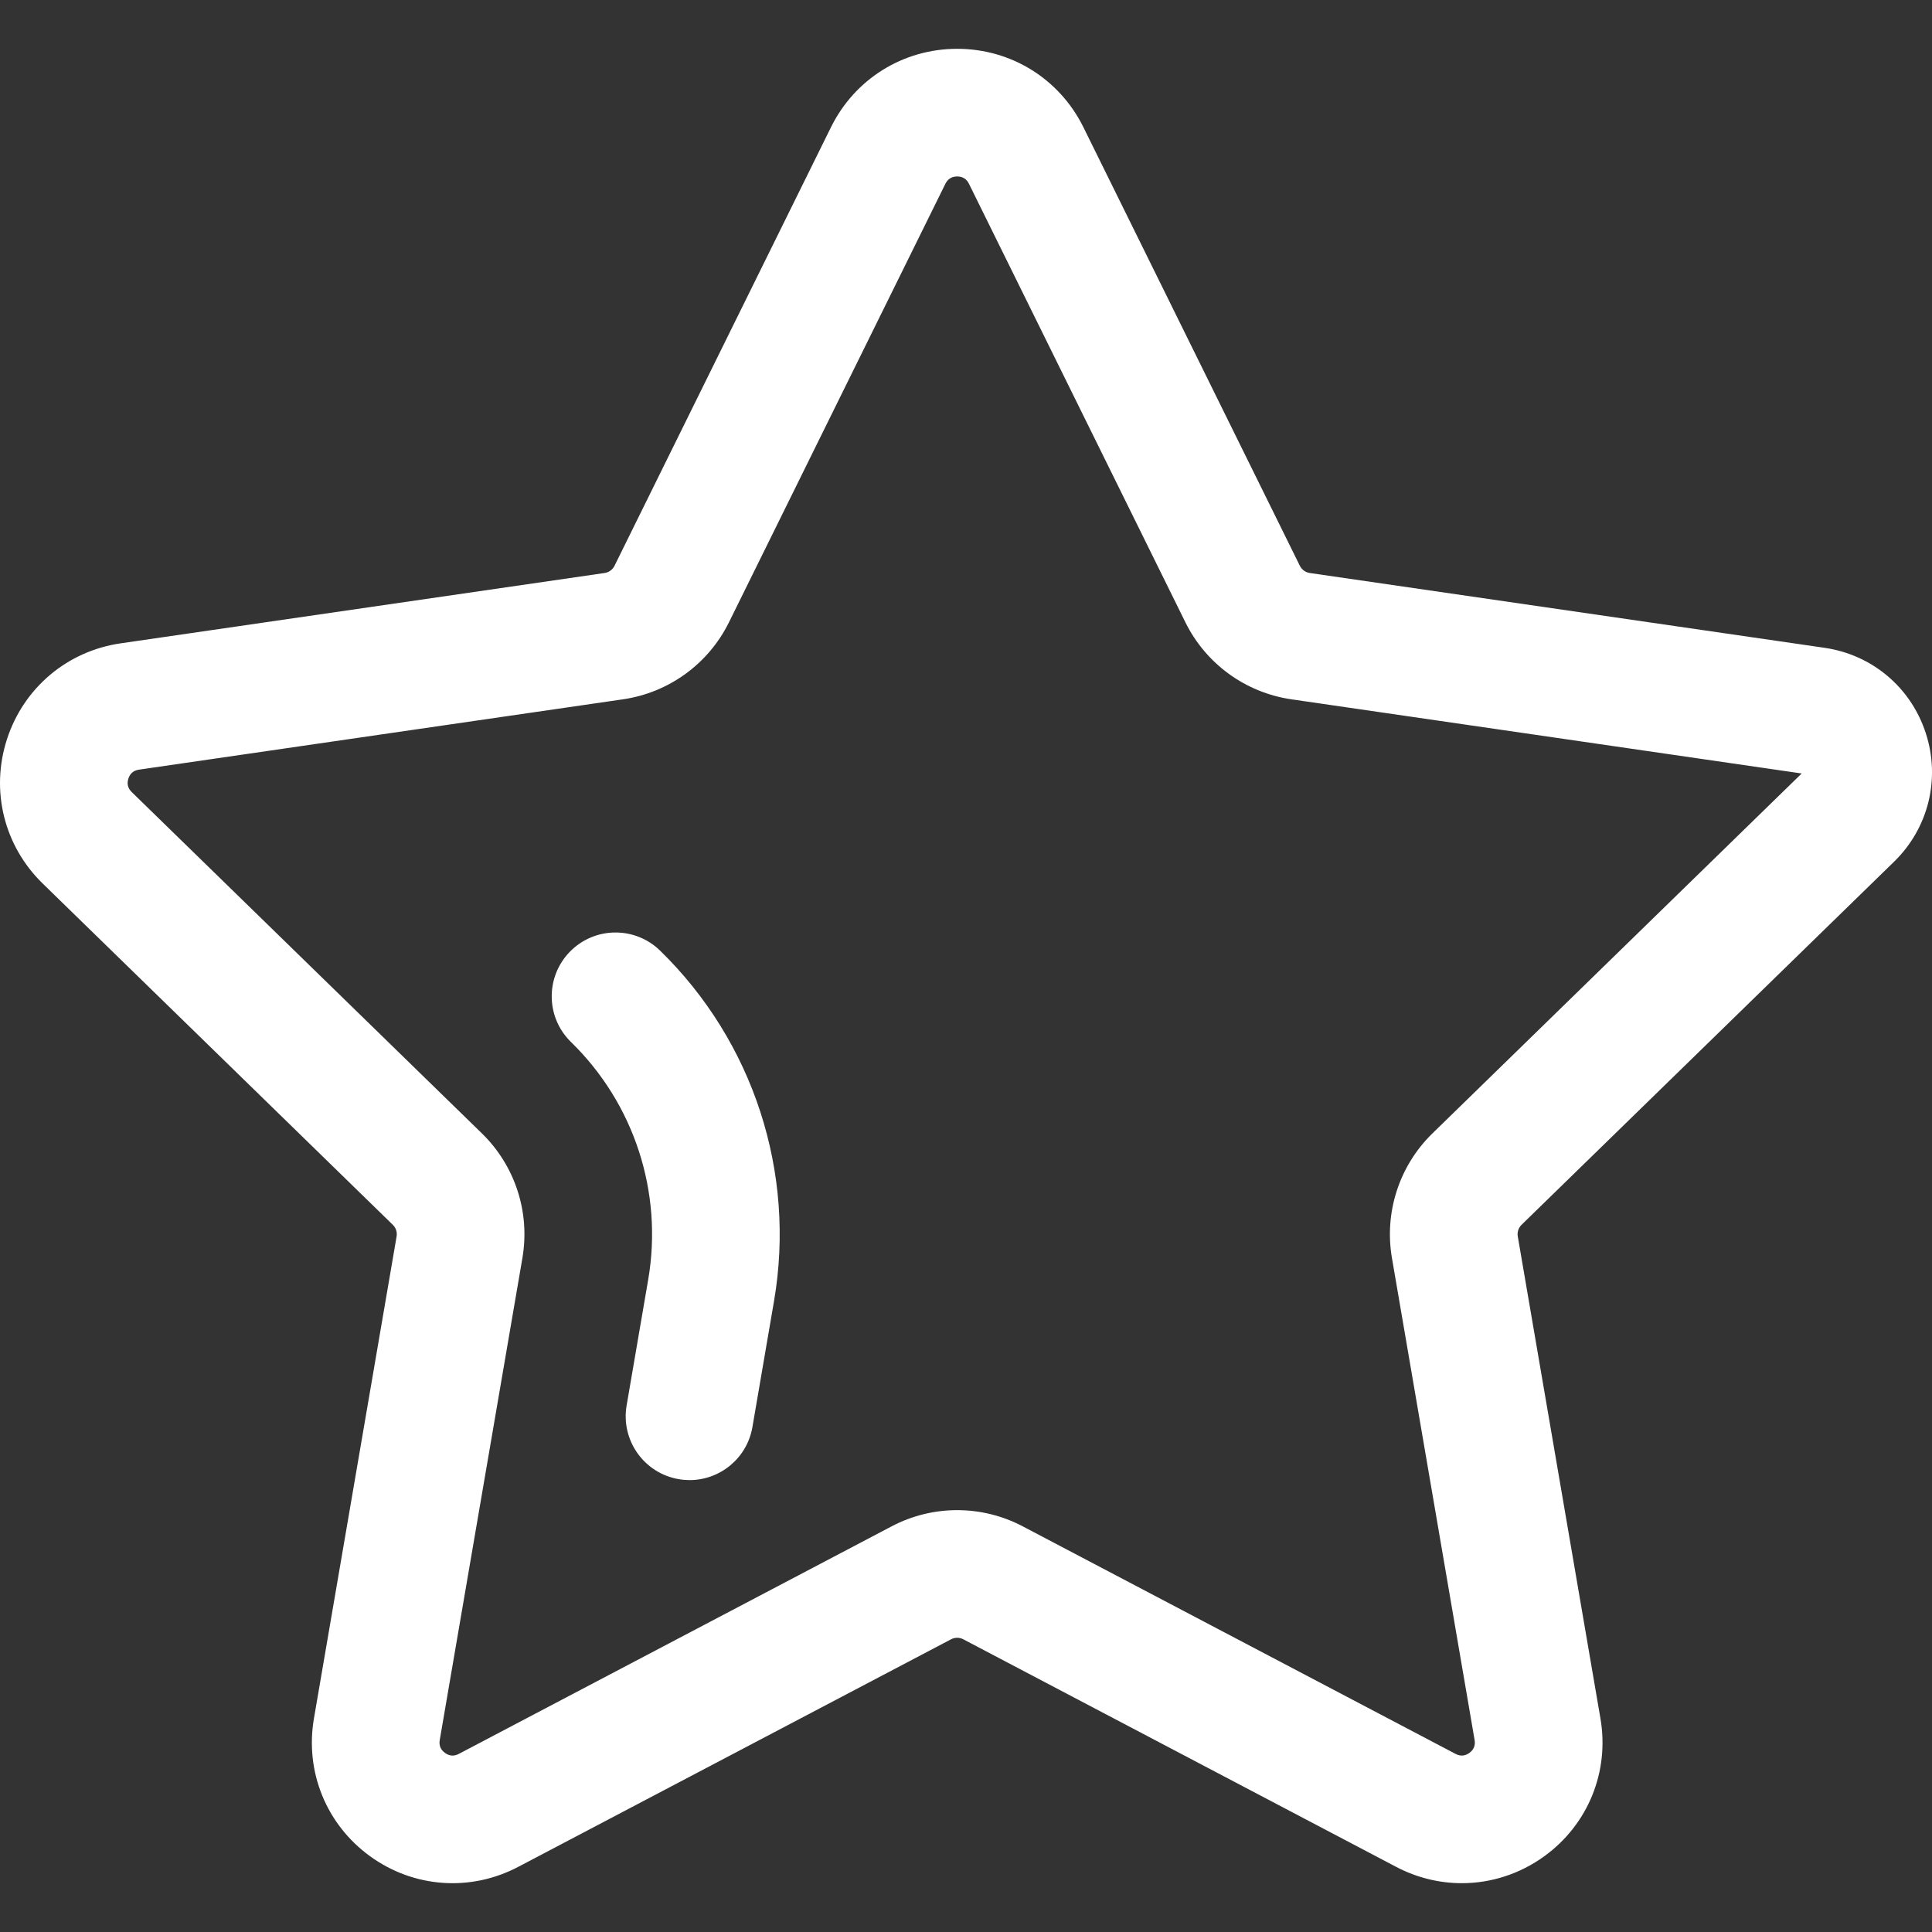 <?xml version="1.0" encoding="UTF-8"?> <svg xmlns="http://www.w3.org/2000/svg" xmlns:xlink="http://www.w3.org/1999/xlink" version="1.1" id="Capa_1" x="0px" y="0px" viewBox="0 0 512 512" style="enable-background:new 0 0 512 512;" xml:space="preserve"><rect x="0" y="0" width="512" height="512" fill="#333333" stroke="none"/><g><path style="fill: rgb(255, 255, 255);" d="M387.393,499.065c-5.93,0-11.888-1.43-17.396-4.325l-114.715-60.31 c-1.014-0.533-2.226-0.533-3.239,0l-114.715,60.31c-12.661,6.658-27.718,5.569-39.289-2.839 c-11.573-8.408-17.261-22.39-14.842-36.489l21.907-127.743c0.194-1.129-0.18-2.281-1.001-3.08l-92.808-90.464 c-10.244-9.984-13.861-24.639-9.441-38.243c4.42-13.604,15.961-23.334,30.116-25.391l128.256-18.64 c1.133-0.165,2.114-0.876,2.622-1.904l57.36-116.217c6.331-12.827,19.149-20.795,33.455-20.795s27.123,7.967,33.455,20.794 l57.36,116.218c0.507,1.027,1.487,1.739,2.623,1.904l136.423,19.826c12.611,1.832,22.889,10.5,26.828,22.619 c3.937,12.119,0.715,25.174-8.409,34.068l-98.717,96.223c-0.821,0.799-1.195,1.952-1.001,3.08l21.907,127.743 c2.419,14.099-3.269,28.081-14.842,36.489C402.747,496.65,395.095,499.064,387.393,499.065z M253.661,400.203 c5.963,0,11.925,1.429,17.36,4.286l114.715,60.31c1.271,0.668,2.505,0.578,3.666-0.265c1.161-0.845,1.627-1.99,1.385-3.405 l-21.907-127.743c-2.076-12.104,1.935-24.449,10.73-33.022l97.857-95.384l-135.234-19.654c-12.154-1.767-22.654-9.396-28.09-20.408 L256.783,48.701c-0.635-1.288-1.686-1.939-3.122-1.939c-1.436,0-2.486,0.653-3.122,1.941l-57.36,116.217 c-5.435,11.013-15.936,18.641-28.089,20.408L36.835,203.965c-1.421,0.206-2.367,1.004-2.81,2.369 c-0.443,1.365-0.147,2.566,0.881,3.569l92.808,90.463c8.795,8.573,12.806,20.917,10.73,33.023l-21.907,127.743 c-0.242,1.415,0.223,2.561,1.385,3.405c1.16,0.843,2.395,0.932,3.665,0.265l114.716-60.31l0,0 C241.736,401.631,247.699,400.203,253.661,400.203z" fill="#FFC033"></path><path style="fill: rgb(255, 255, 255);" d="M182.753,392.241c-0.949,0-1.911-0.08-2.879-0.246c-9.206-1.579-15.39-10.322-13.813-19.528 l5.72-33.364c3.959-23.074-3.69-46.61-20.462-62.957c-6.689-6.521-6.826-17.228-0.306-23.917 c6.521-6.691,17.229-6.826,23.917-0.306c24.745,24.122,36.031,58.849,30.19,92.898l-5.72,33.362 C197.989,386.422,190.837,392.241,182.753,392.241z" fill="#FFC033"></path></g></svg> 